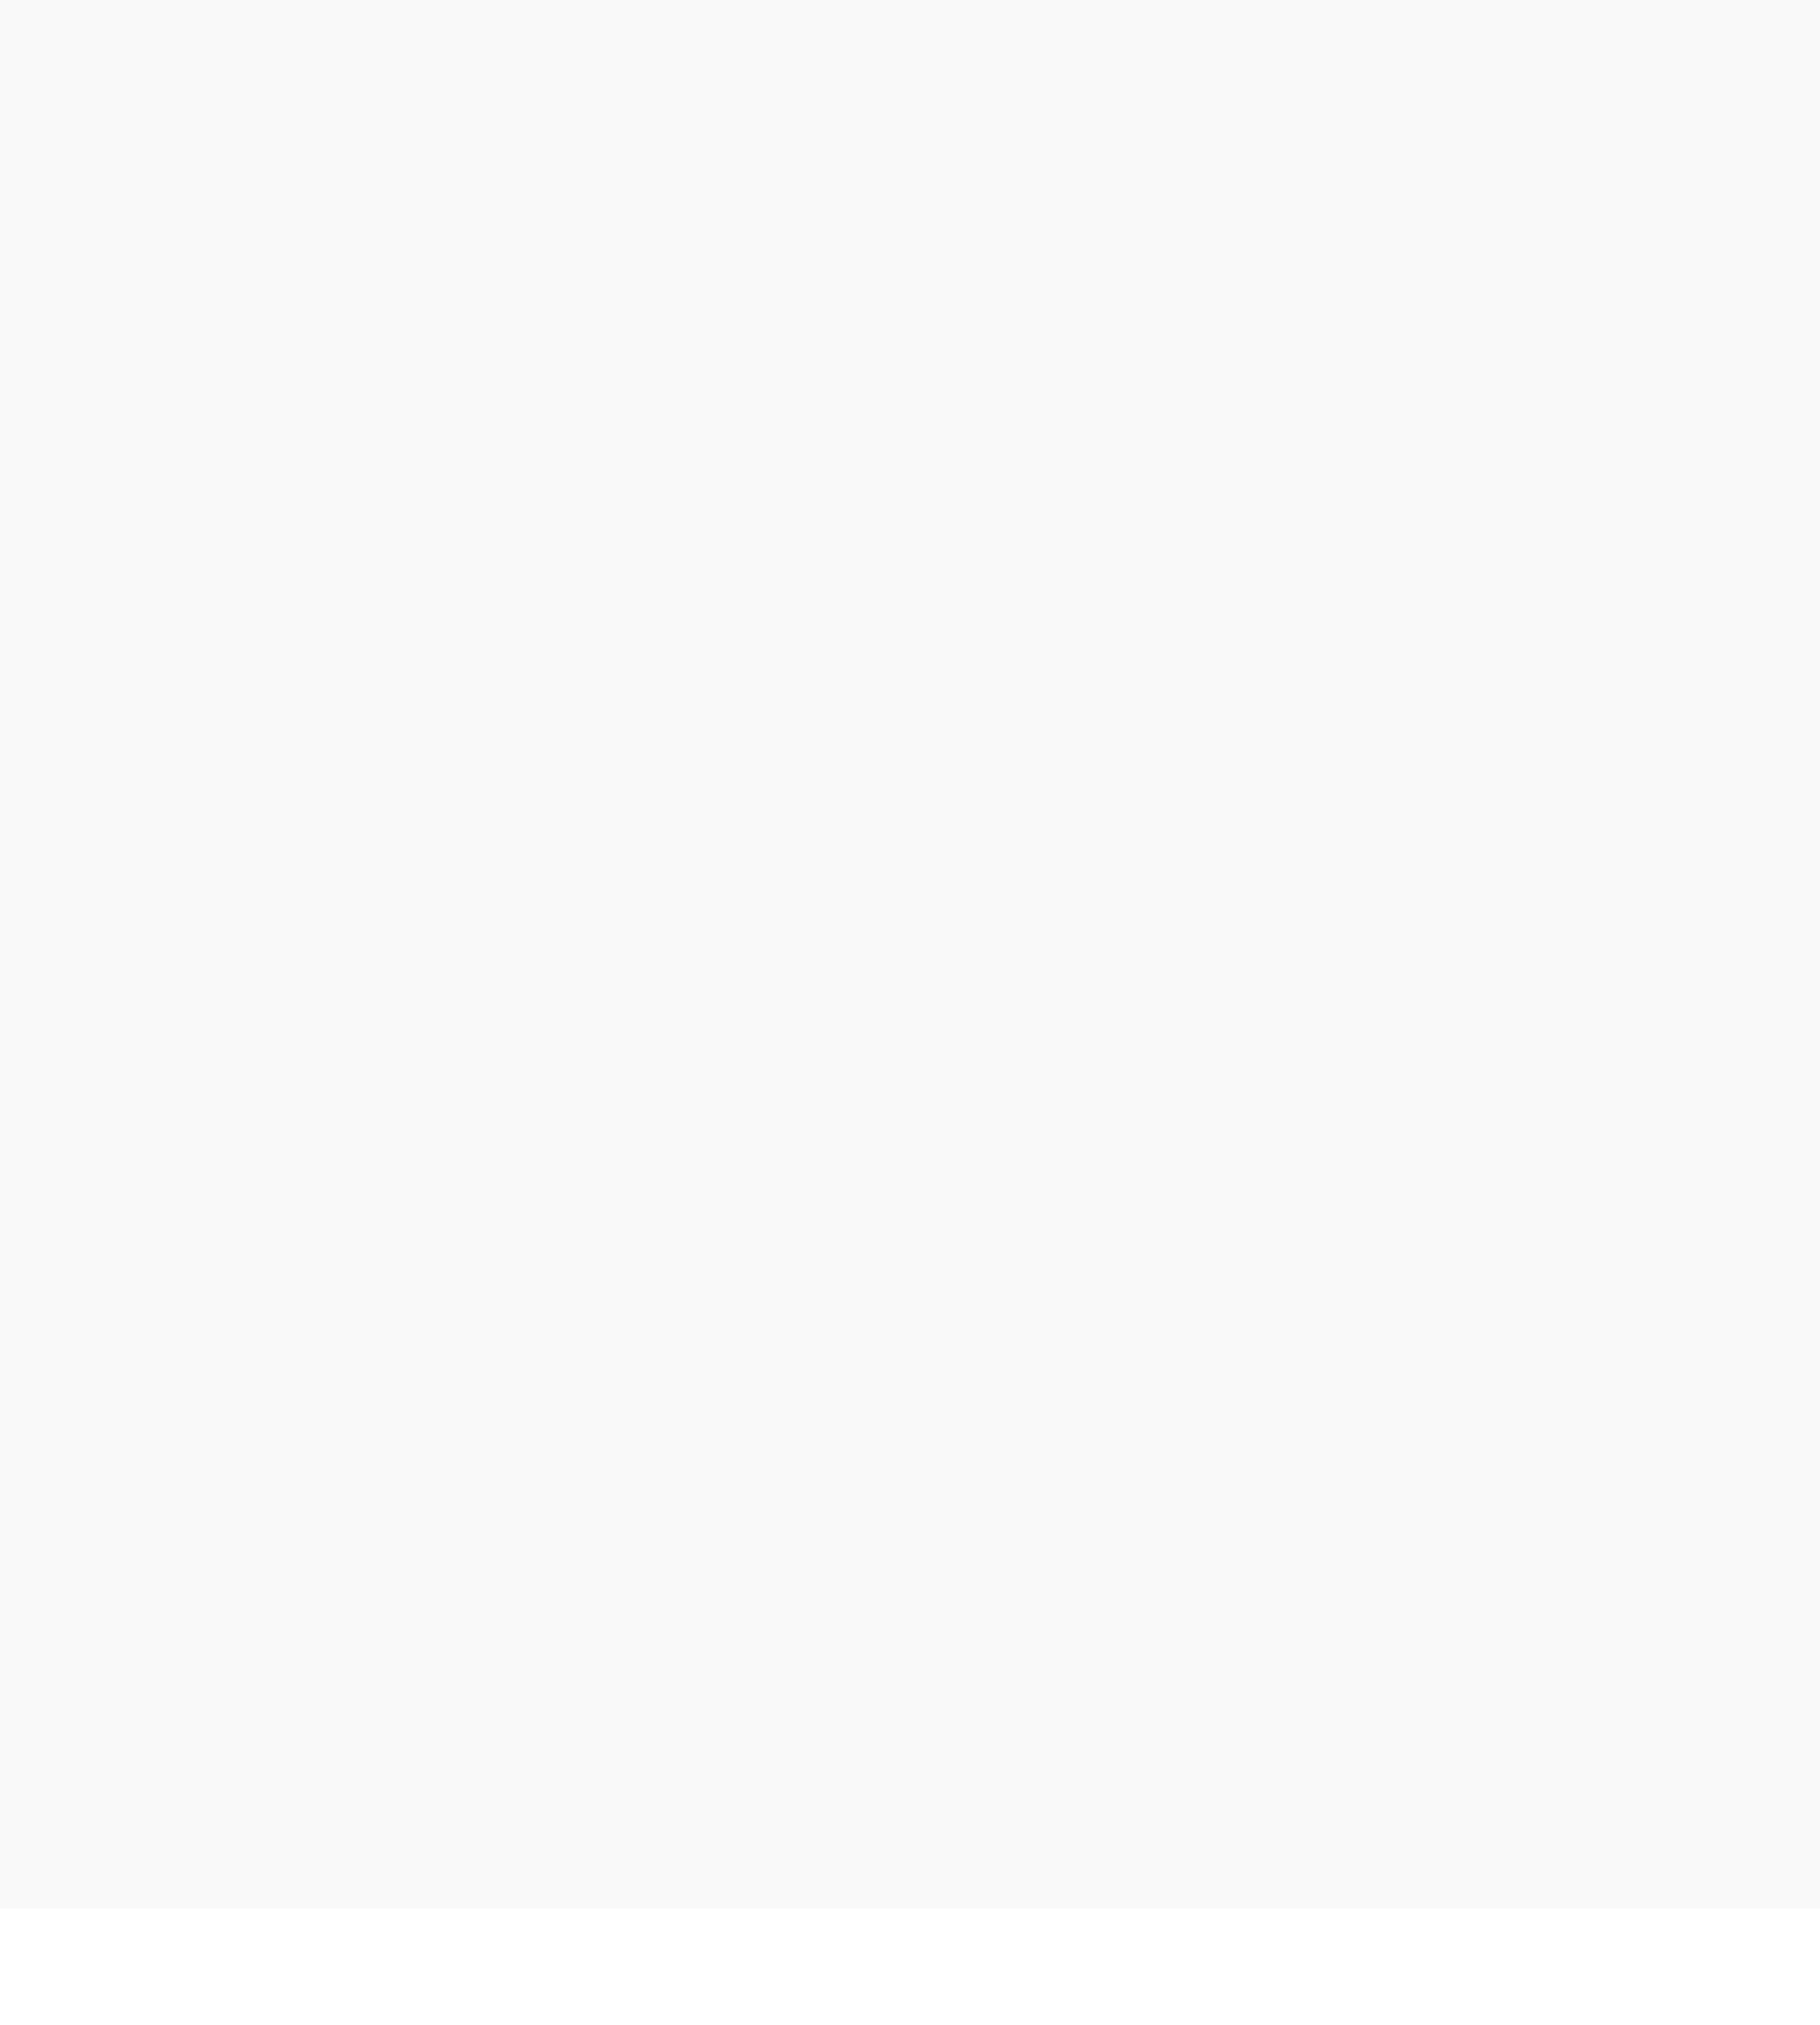 <svg width="1920" height="2136" viewBox="0 0 1920 2136" fill="none" xmlns="http://www.w3.org/2000/svg">
<g filter="url(#filter0_dddd_3177_36885)">
<path d="M917.205 172.021C1003.53 143.504 1122.6 31.436 1265.98 87.47C1409.36 143.504 1436.65 193.534 1618.23 159.514C1618.26 159.504 1738.4 122.171 1850.41 113.485C1898.52 109.755 1919.38 114.486 1934.76 116.487L1923.5 2213H-16.5L-5.244 125.993C40.895 164.016 112.429 193.978 260.833 190.032C363.145 187.312 536.281 106.281 645.825 143.504C782.755 190.032 830.88 200.539 917.205 172.021Z" fill="#F9F9F9"/>
</g>
<defs>
<filter id="filter0_dddd_3177_36885" x="-58.5" y="-76" width="2035.26" height="2297" filterUnits="userSpaceOnUse" color-interpolation-filters="sRGB">
<feFlood flood-opacity="0" result="BackgroundImageFix"/>
<feColorMatrix in="SourceAlpha" type="matrix" values="0 0 0 0 0 0 0 0 0 0 0 0 0 0 0 0 0 0 127 0" result="hardAlpha"/>
<feOffset dy="-7"/>
<feGaussianBlur stdDeviation="7.5"/>
<feColorMatrix type="matrix" values="0 0 0 0 0.612 0 0 0 0 0.612 0 0 0 0 0.612 0 0 0 0.1 0"/>
<feBlend mode="normal" in2="BackgroundImageFix" result="effect1_dropShadow_3177_36885"/>
<feColorMatrix in="SourceAlpha" type="matrix" values="0 0 0 0 0 0 0 0 0 0 0 0 0 0 0 0 0 0 127 0" result="hardAlpha"/>
<feOffset dy="-27"/>
<feGaussianBlur stdDeviation="13.5"/>
<feColorMatrix type="matrix" values="0 0 0 0 0.612 0 0 0 0 0.612 0 0 0 0 0.612 0 0 0 0.09 0"/>
<feBlend mode="normal" in2="effect1_dropShadow_3177_36885" result="effect2_dropShadow_3177_36885"/>
<feColorMatrix in="SourceAlpha" type="matrix" values="0 0 0 0 0 0 0 0 0 0 0 0 0 0 0 0 0 0 127 0" result="hardAlpha"/>
<feOffset dy="-60"/>
<feGaussianBlur stdDeviation="18"/>
<feColorMatrix type="matrix" values="0 0 0 0 0.612 0 0 0 0 0.612 0 0 0 0 0.612 0 0 0 0.05 0"/>
<feBlend mode="normal" in2="effect2_dropShadow_3177_36885" result="effect3_dropShadow_3177_36885"/>
<feColorMatrix in="SourceAlpha" type="matrix" values="0 0 0 0 0 0 0 0 0 0 0 0 0 0 0 0 0 0 127 0" result="hardAlpha"/>
<feOffset dy="-106"/>
<feGaussianBlur stdDeviation="21"/>
<feColorMatrix type="matrix" values="0 0 0 0 0.612 0 0 0 0 0.612 0 0 0 0 0.612 0 0 0 0.01 0"/>
<feBlend mode="normal" in2="effect3_dropShadow_3177_36885" result="effect4_dropShadow_3177_36885"/>
<feBlend mode="normal" in="SourceGraphic" in2="effect4_dropShadow_3177_36885" result="shape"/>
</filter>
</defs>
</svg>
